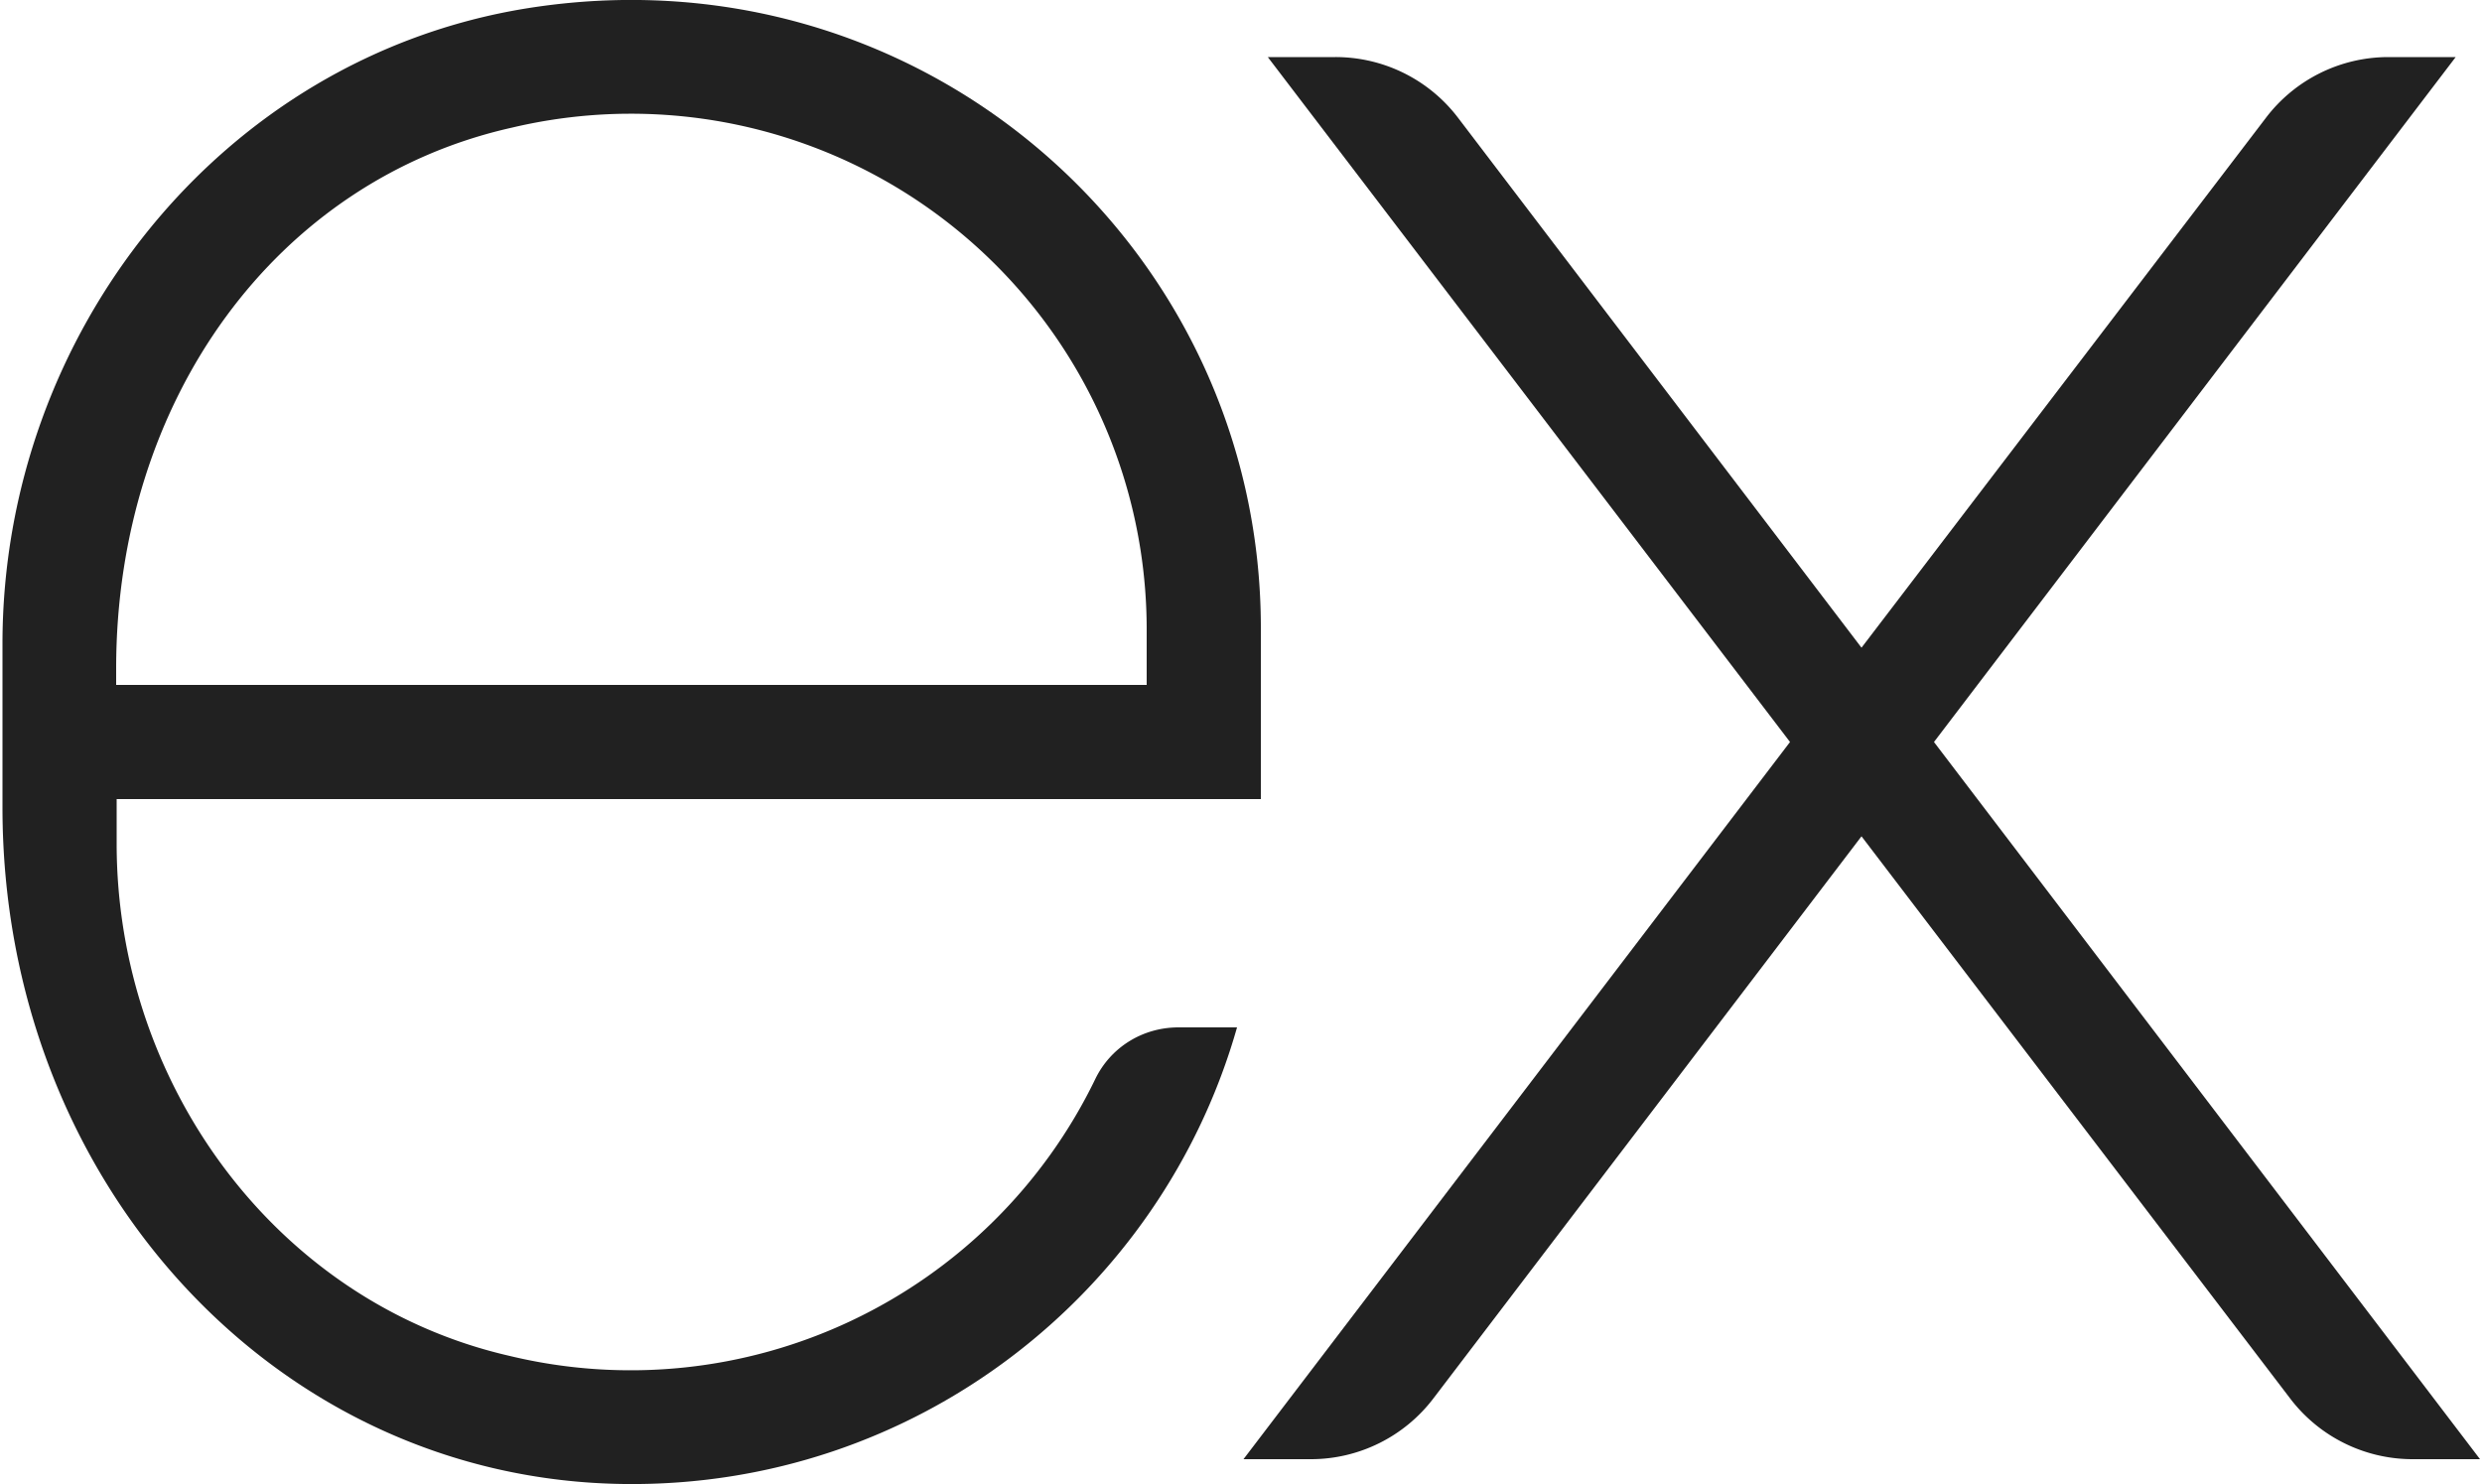 <svg xmlns="http://www.w3.org/2000/svg" viewBox="0 0 500 299"><g fill="#212121"><path d="M250.5 294h13.6a31 31 0 0 0 24.7-12.3L375 168.5l86.3 113.2A31 31 0 0 0 486 294h13.6l-110-144.5 105.1-138h-13.6a31 31 0 0 0-24.6 12.2L375 130.5 293.7 23.7A31 31 0 0 0 269 11.5h-13.6l105.2 138Zm0 0"/><path d="M254 161v-34.5c0-76.8-68.5-137.6-148-124.8C44.4 11.7.5 67.4.5 129.7v33c0 75.3 55 135.5 125.3 136.3 58.7.7 108.2-38.5 123.4-92h-11.8c-7.2 0-13.7 4-16.8 10.5a104 104 0 0 1-117.9 55.7c-47.2-10.8-79.2-55-79.2-103.2v-9ZM23.4 134.7c0-54.2 32.3-98.4 79.8-109A103.9 103.9 0 0 1 231 126.5V138H23.4Zm0 0"/></g></svg>